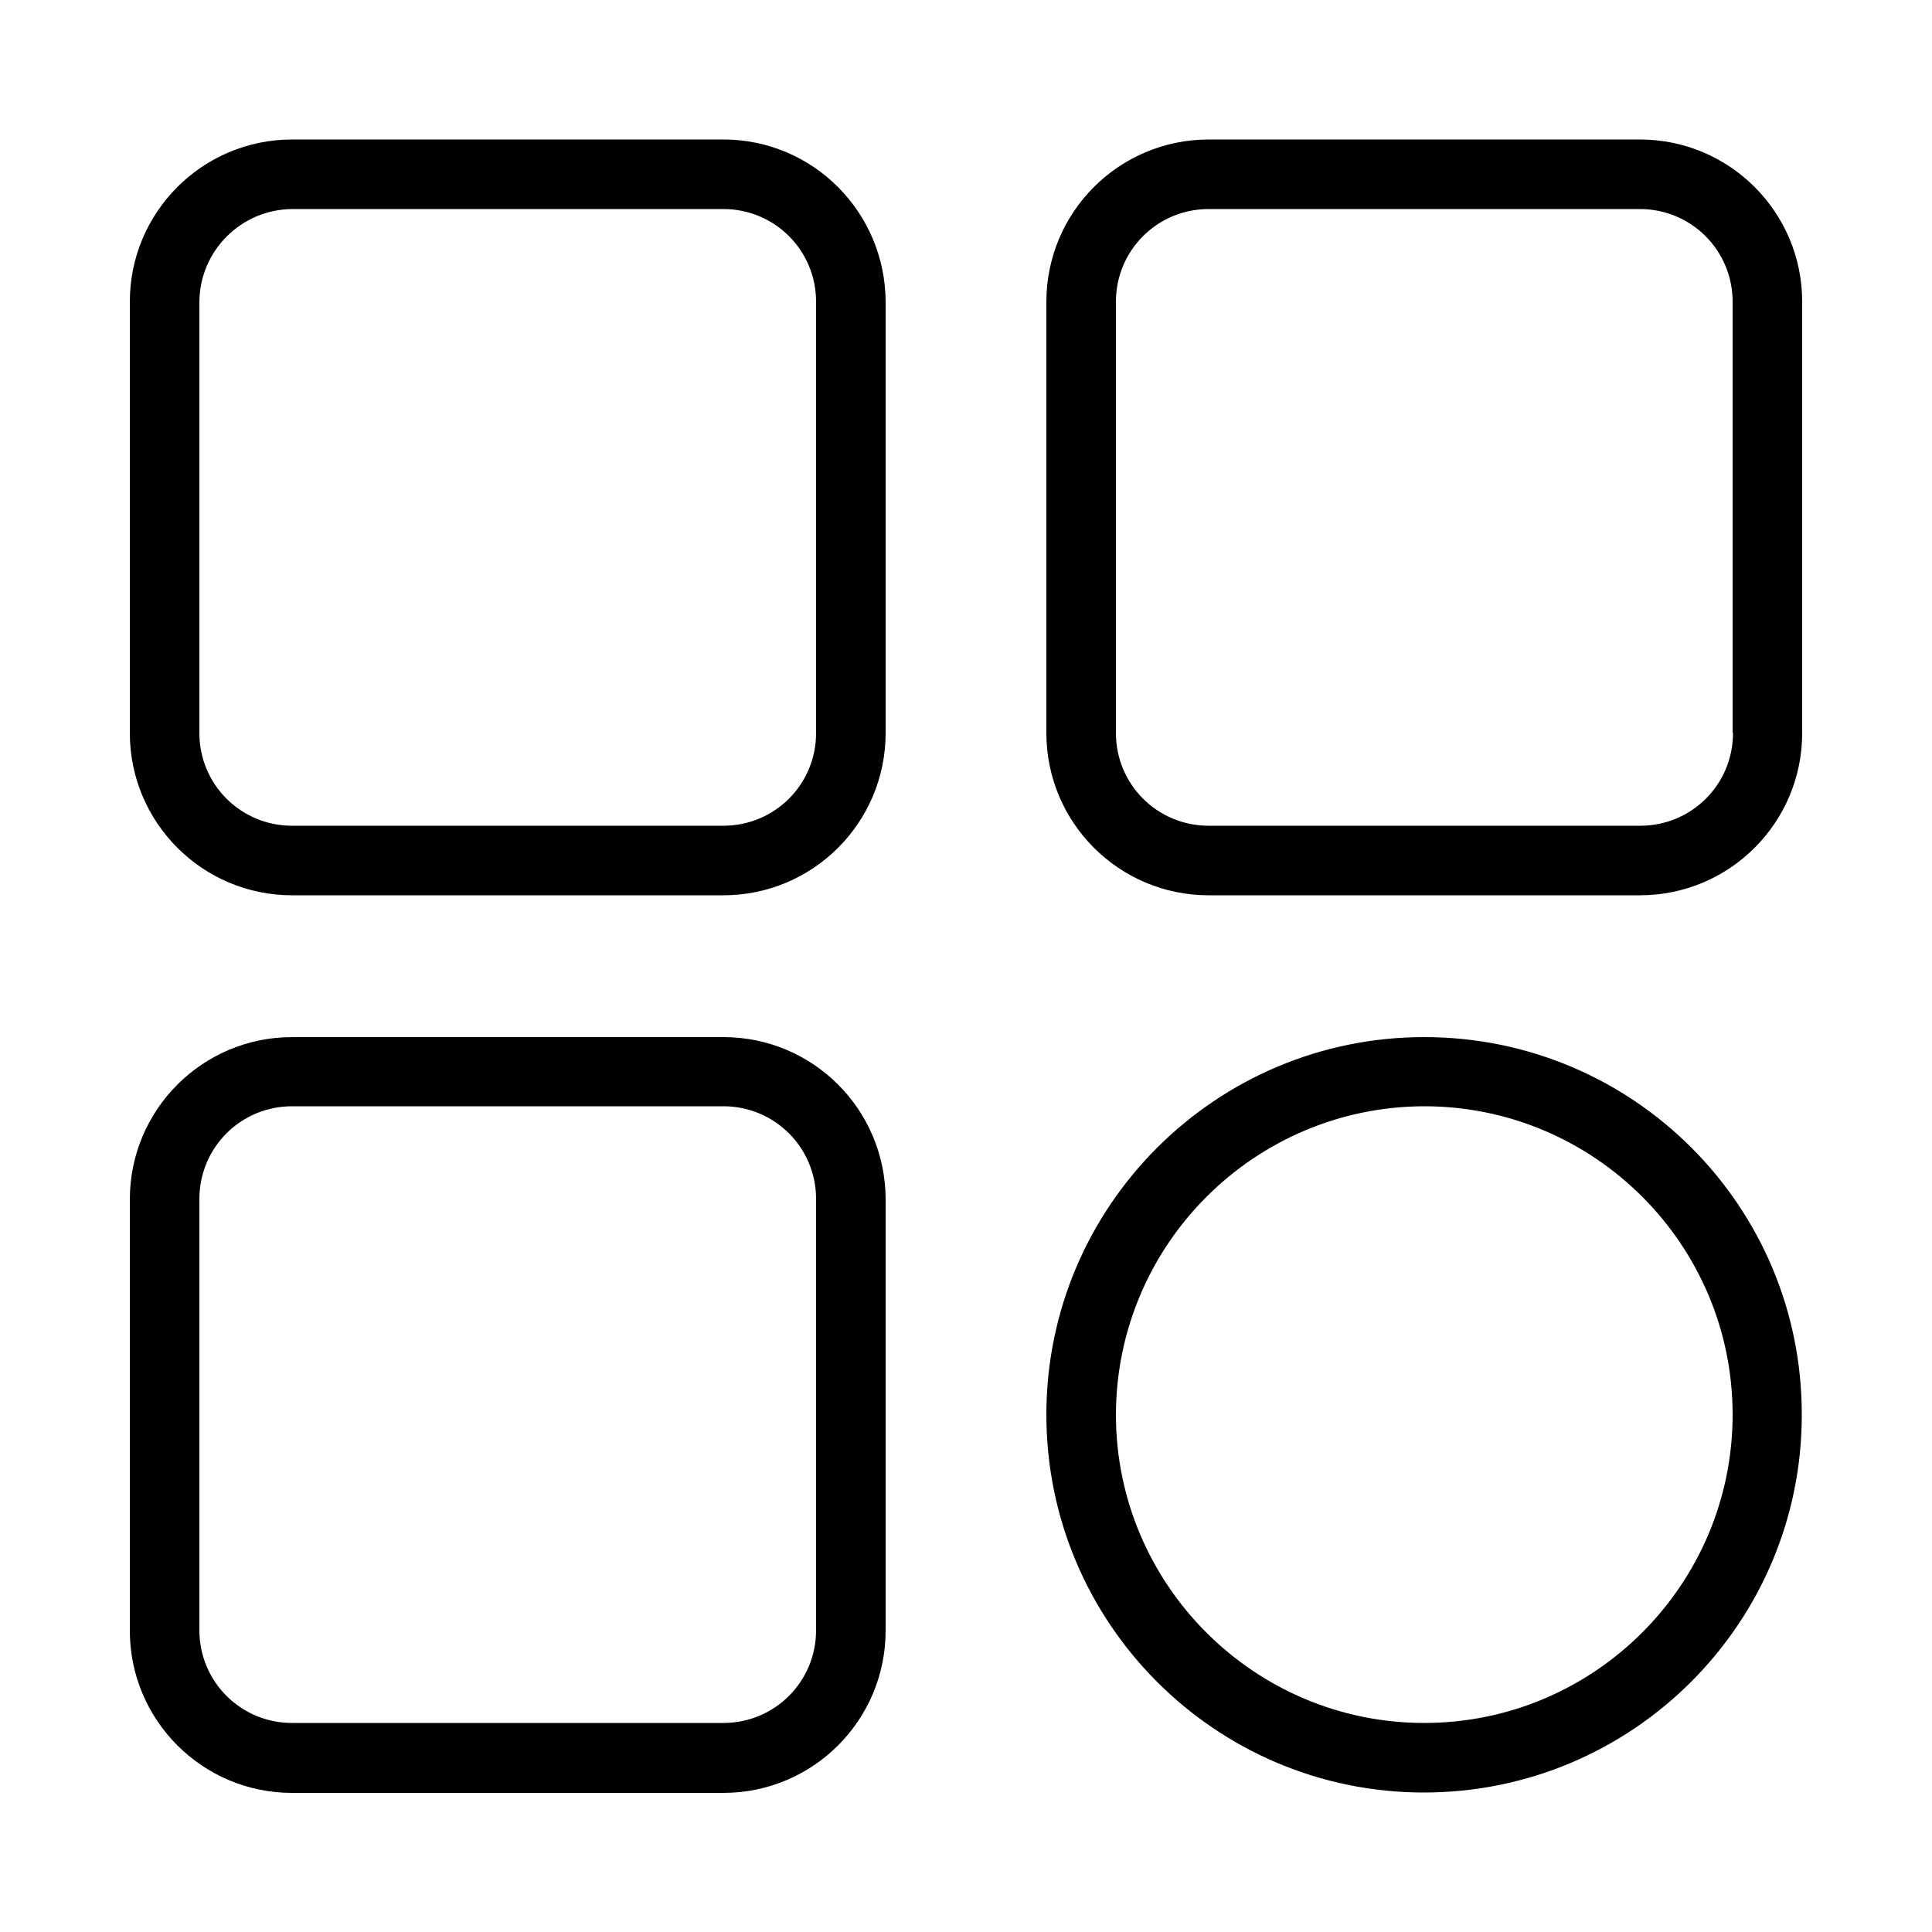 <?xml version="1.0" encoding="UTF-8"?> <svg xmlns="http://www.w3.org/2000/svg" viewBox="0 0 500 500" style="enable-background:new 0 0 500 500" xml:space="preserve"><switch><g><path d="M187.2 36.1H75.6c-23.2 0-42 18.8-42 42v111.6c0 23.2 18.8 42 42 42h111.6c23.2 0 42-18.8 42-42V78.1c-.1-23.2-18.8-42-42-42zm24 153.6c0 13.3-10.7 24-24 24H75.6c-13.3 0-24-10.7-24-24V78.1c.1-13.2 10.8-23.9 24-24h111.6c13.3 0 24 10.7 24 24v111.6zM368.6 268.4c-54 0-97.8 43.8-97.8 97.7 0 54 43.8 97.8 97.7 97.8 54 0 97.8-43.8 97.8-97.7.1-54.1-43.7-97.8-97.7-97.8zm0 177.5c-44 0-79.8-35.8-79.8-79.8.1-44 35.8-79.7 79.8-79.8 44 0 79.8 35.8 79.8 79.8s-35.8 79.8-79.8 79.8zM187.2 268.4H75.6c-23.2 0-42 18.8-42 42V422c0 23.2 18.8 42 42 42h111.6c23.2 0 42-18.8 42-42V310.3c-.1-23.2-18.8-41.9-42-41.9zm24 153.5c0 13.3-10.7 24-24 24H75.6c-13.3 0-24-10.7-24-24V310.3c0-13.3 10.7-24 24-24h111.6c13.3 0 24 10.7 24 24v111.6zM424.4 36.1H312.8c-23.2 0-42 18.8-42 42v111.6c0 23.2 18.8 42 42 42h111.6c23.2 0 42-18.8 42-42V78.1c0-23.2-18.8-42-42-42zm24.1 153.6c0 13.3-10.7 24-24 24H312.8c-13.3 0-24-10.7-24-24V78.1c0-13.3 10.7-24 24-24h111.6c13.3 0 24 10.7 24 24v111.6z"></path></g></switch></svg> 